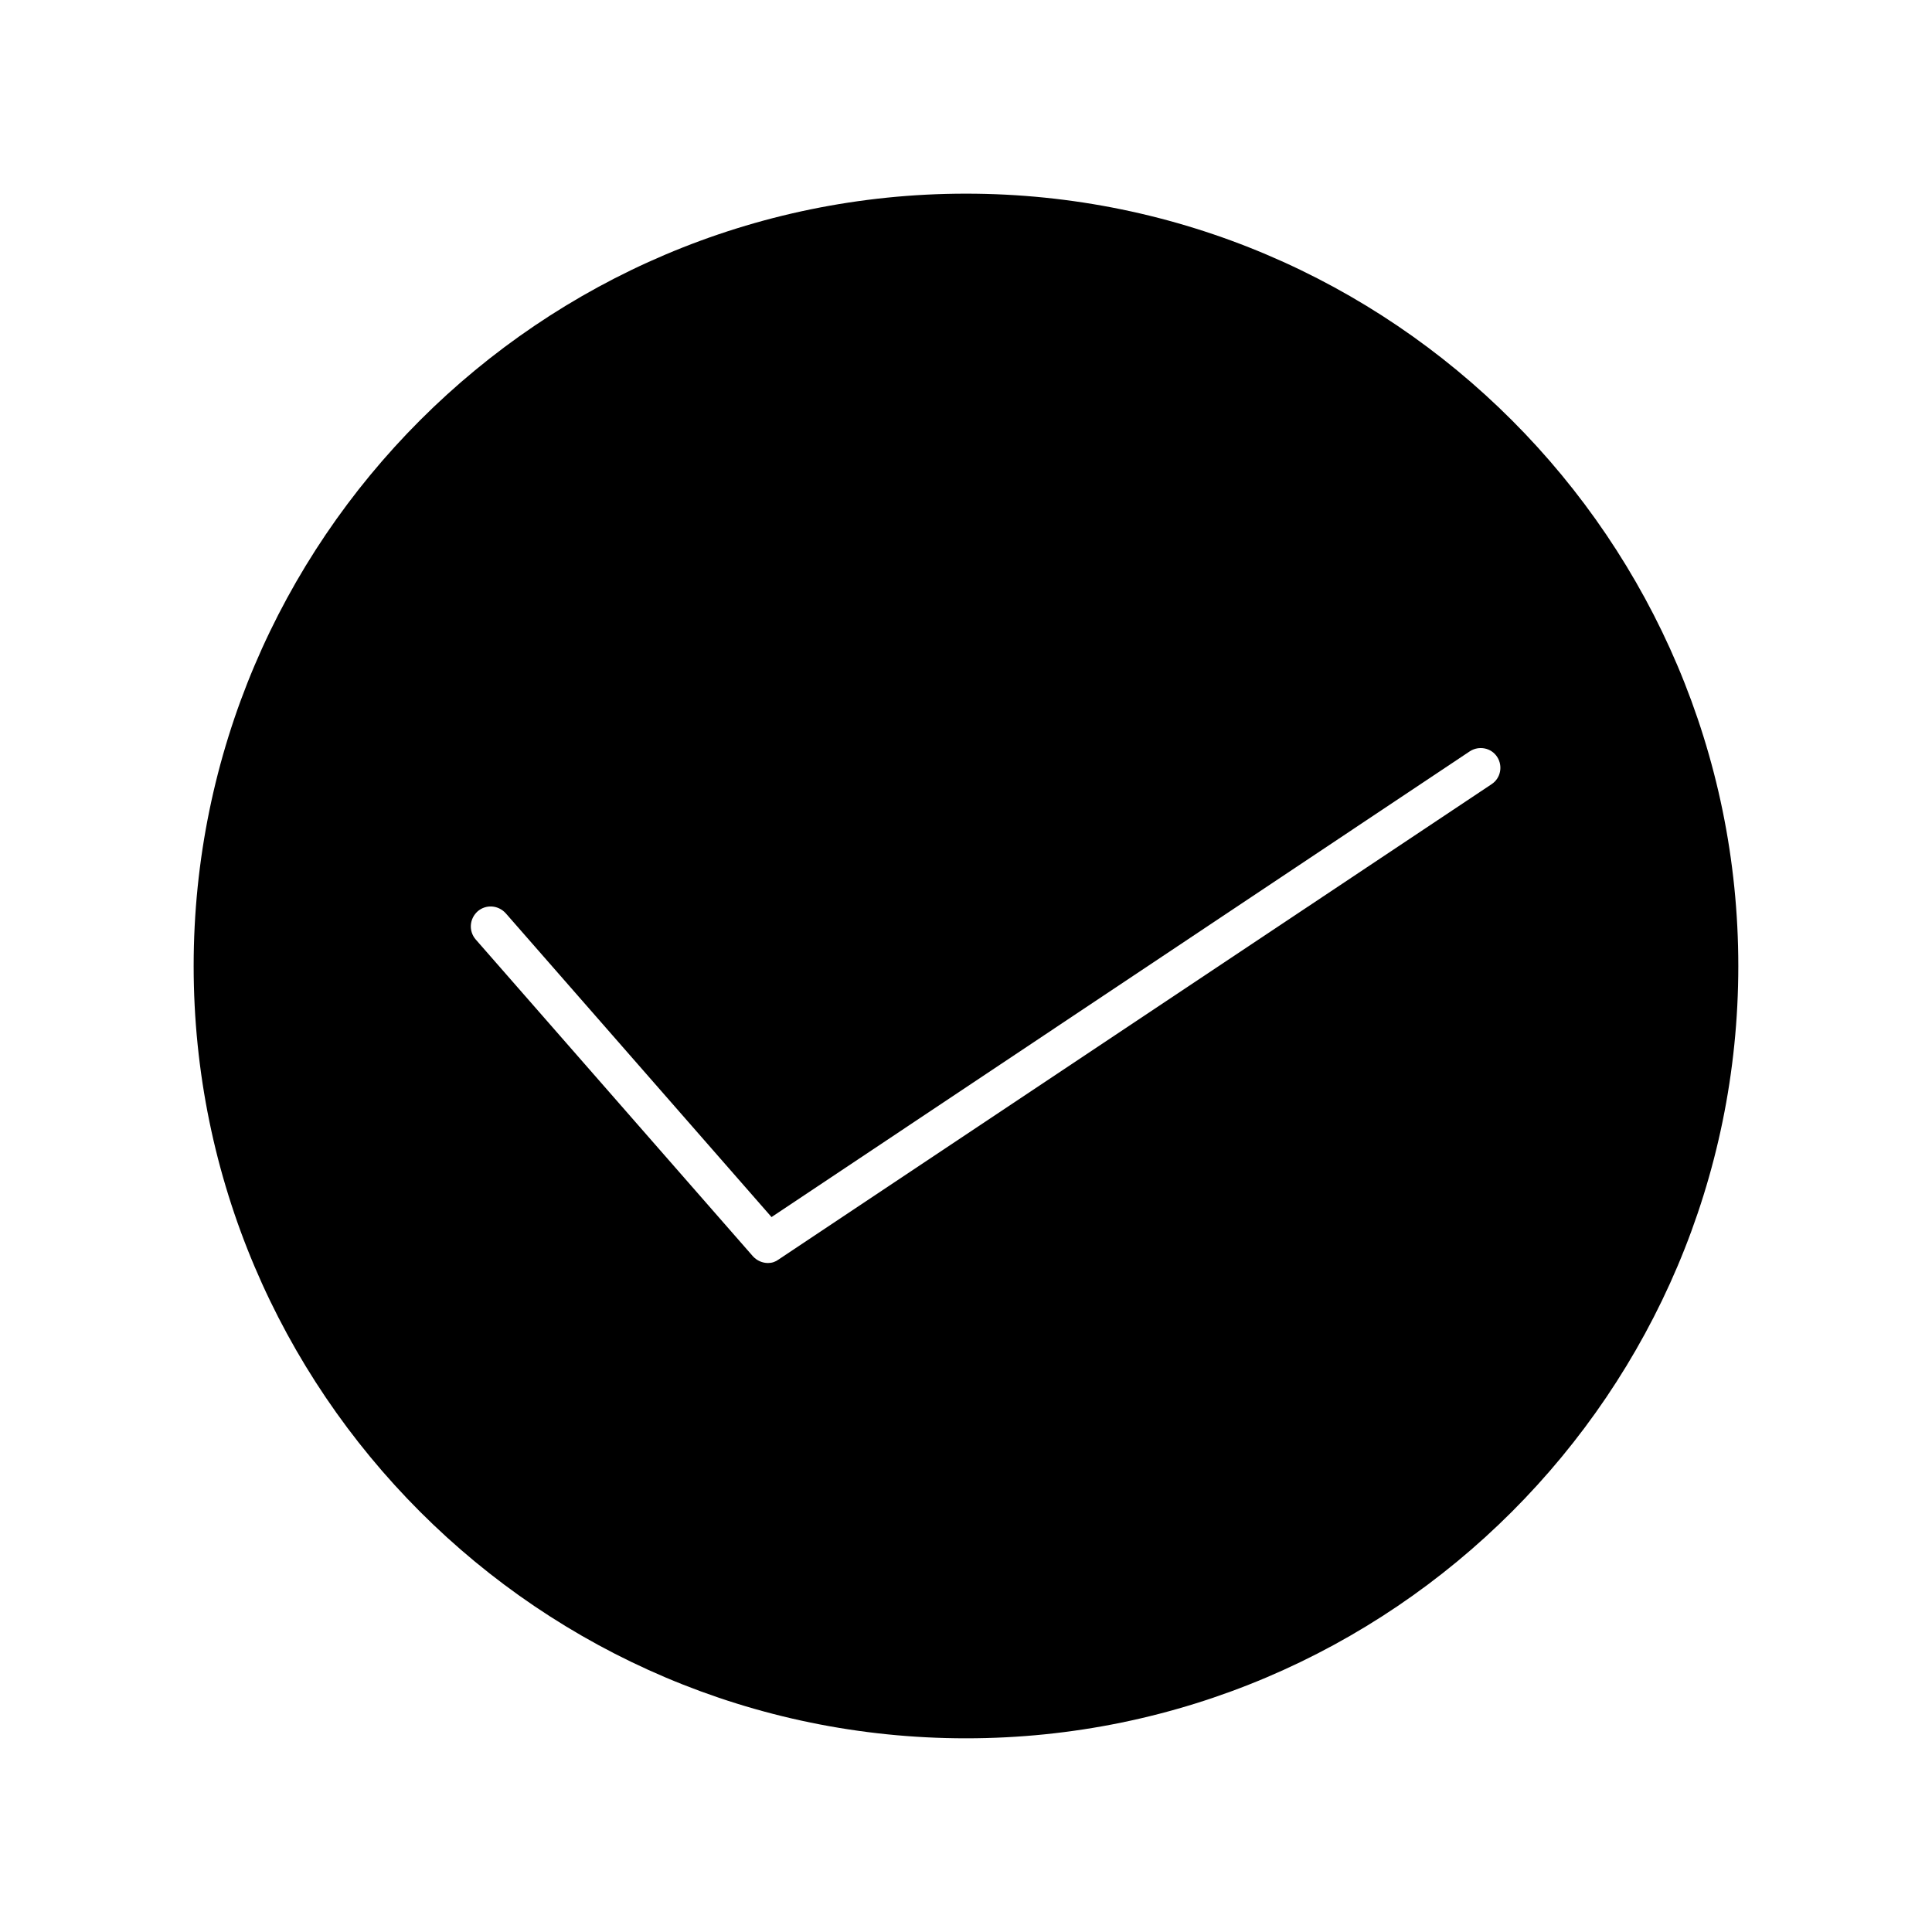 <?xml version="1.0" encoding="UTF-8"?>
<!-- Uploaded to: SVG Repo, www.svgrepo.com, Generator: SVG Repo Mixer Tools -->
<svg fill="#000000" width="800px" height="800px" version="1.1" viewBox="144 144 512 512" xmlns="http://www.w3.org/2000/svg">
 <path d="m400 604.67c112.83 0 204.67-91.84 204.67-204.67s-91.84-204.68-204.67-204.68-204.68 91.844-204.68 204.68 91.844 204.67 204.68 204.67zm-129.42-219.16c2.203-1.891 5.457-1.68 7.453 0.523l70.43 80.504 185.05-123.43c2.414-1.574 5.668-0.945 7.242 1.469 1.574 2.414 0.945 5.668-1.469 7.242l-188.93 125.95c-0.844 0.629-1.789 0.945-2.836 0.945-1.469 0-2.938-0.629-3.988-1.785l-73.473-83.969c-1.891-2.203-1.68-5.457 0.523-7.449z"/>
</svg>